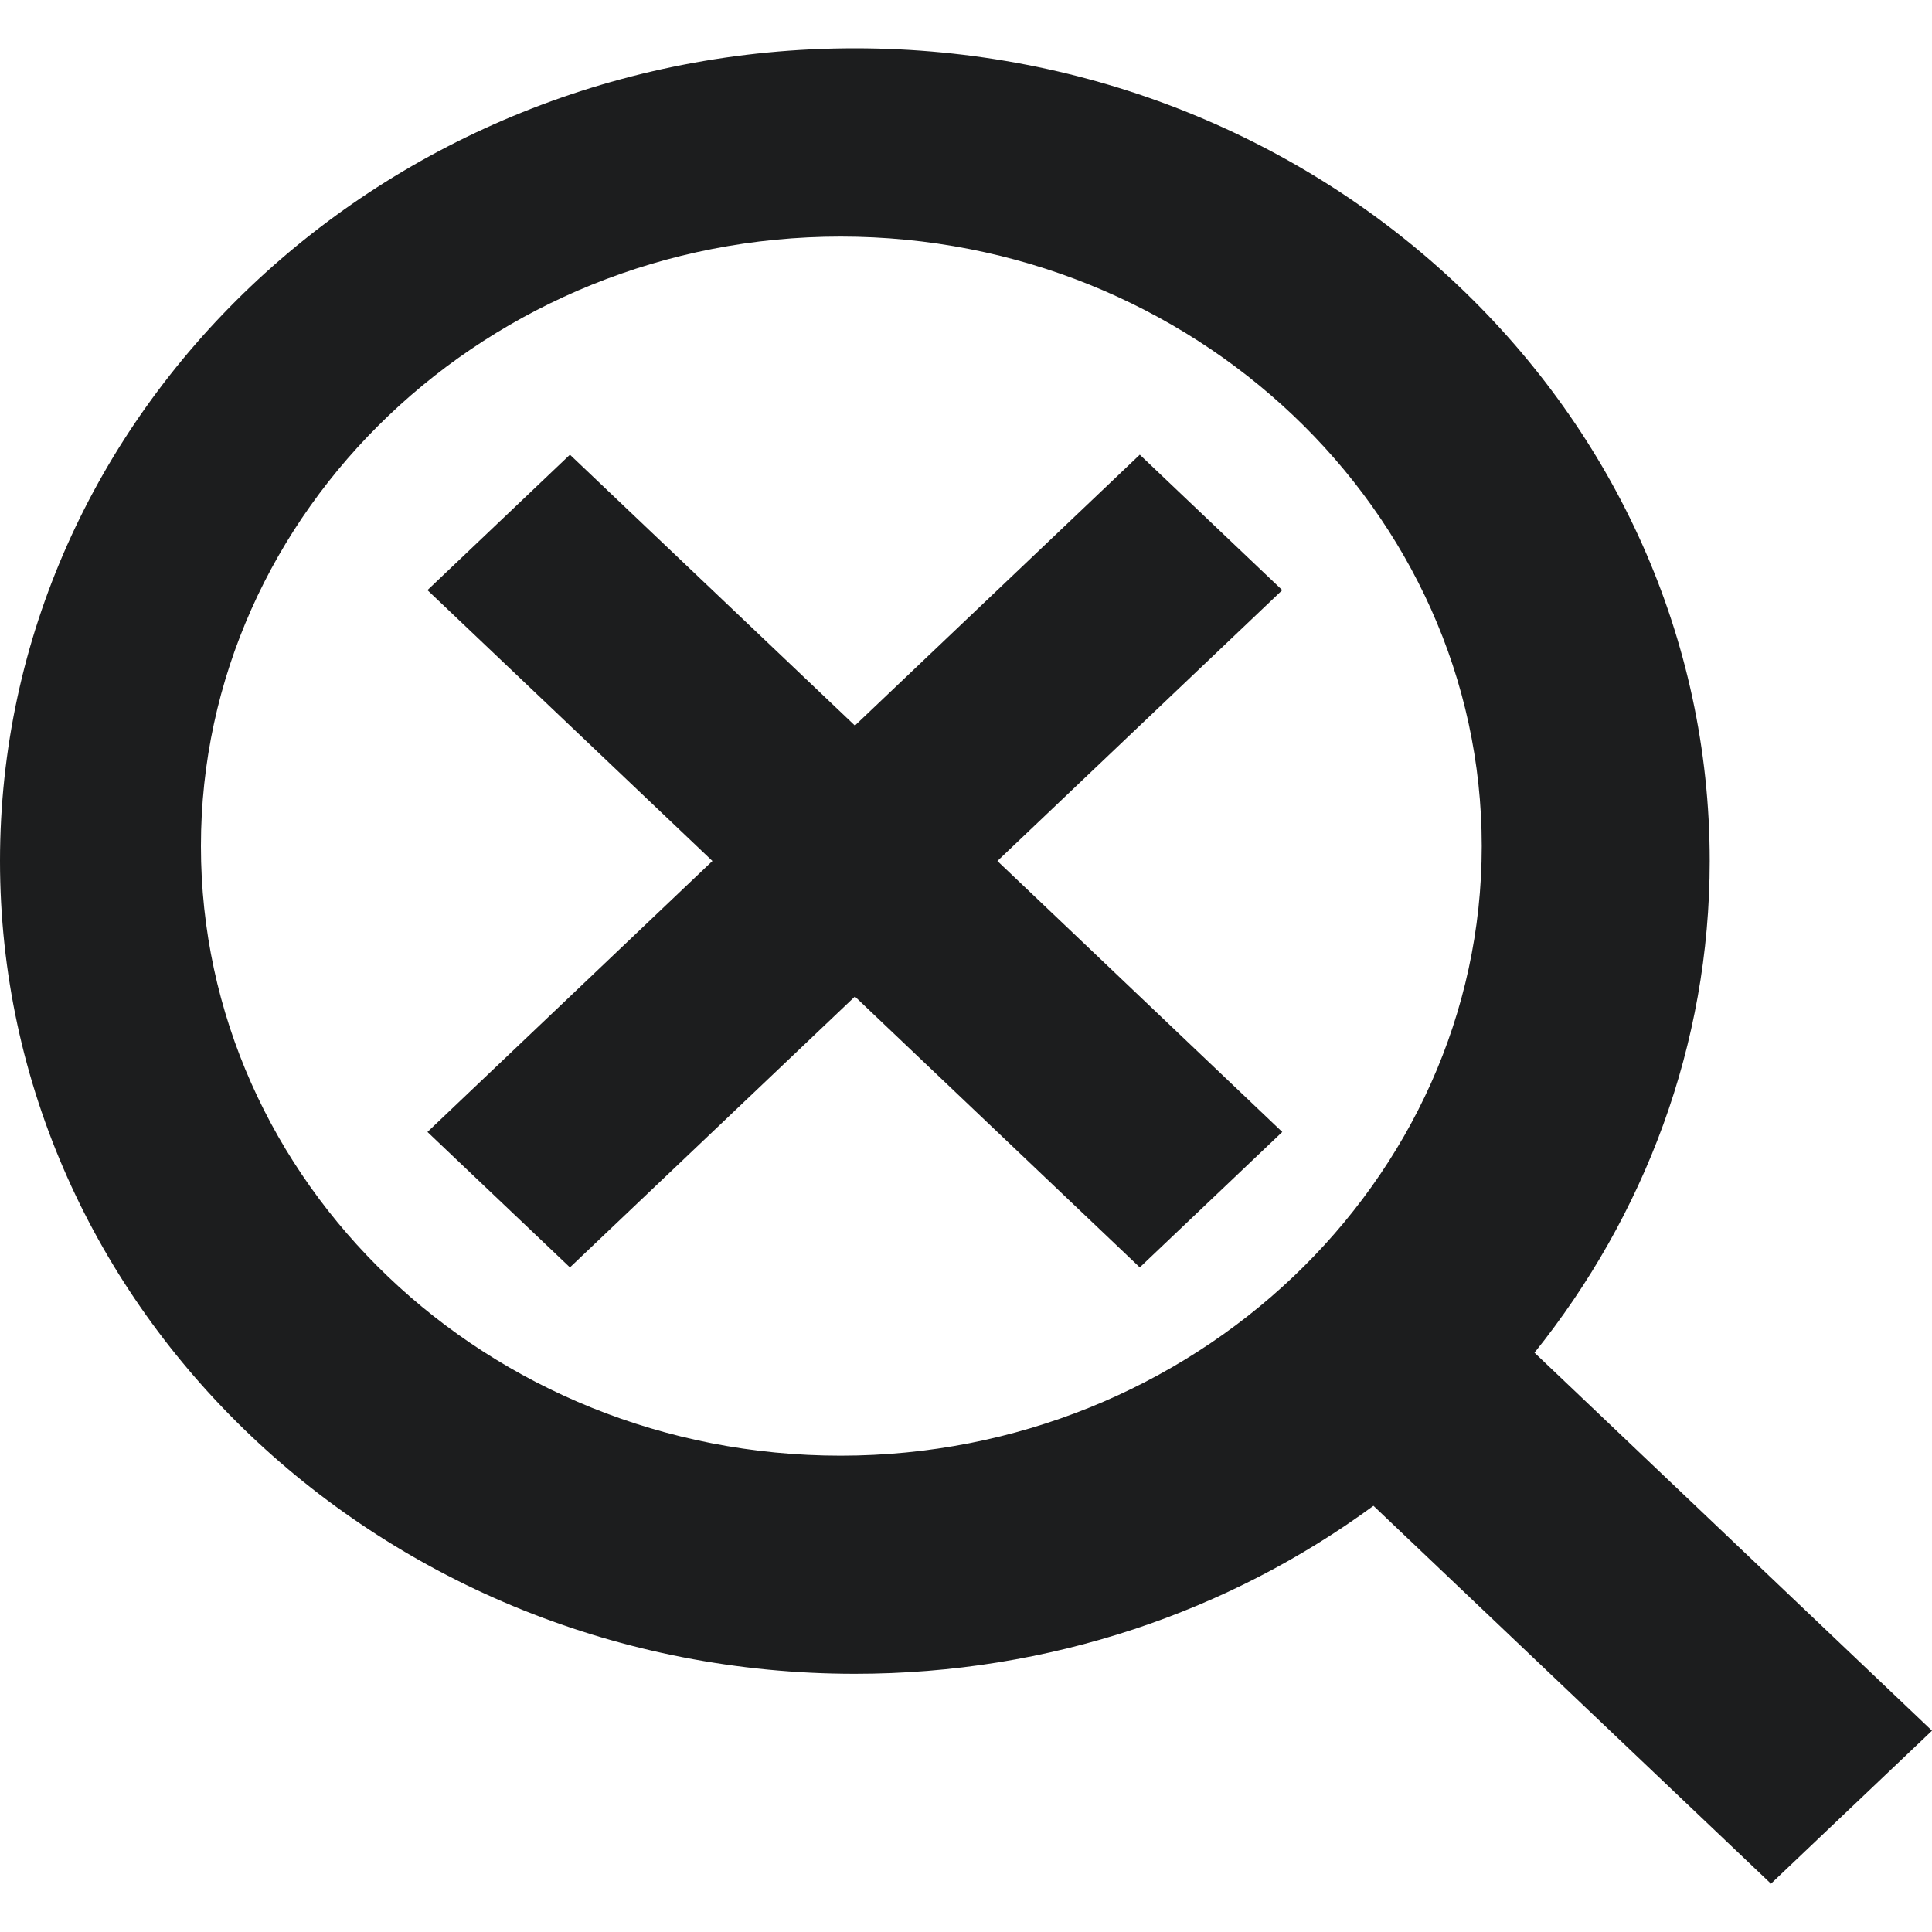 <svg width="20" height="20" viewBox="0 0 20 20" fill="none" xmlns="http://www.w3.org/2000/svg">
<path d="M11.799 4.707L8.85 7.511L5.9 4.707L4.425 6.109L7.375 8.913L4.425 11.718L5.9 13.12L8.85 10.316L11.799 13.12L13.274 11.718L10.325 8.913L13.274 6.109L11.799 4.707ZM15.885 14.003C17.021 12.587 17.699 10.82 17.699 8.913C17.699 4.272 13.732 0.5 8.85 0.5C3.968 0.5 0 4.272 0 8.913C0 13.555 3.968 17.327 8.85 17.327C10.87 17.327 12.729 16.681 14.218 15.588L18.333 19.5L20 17.916L15.885 14.003ZM8.702 15.069C5.044 15.069 2.08 12.236 2.08 8.759C2.08 5.282 5.059 2.449 8.702 2.449C12.345 2.449 15.339 5.282 15.339 8.759C15.339 12.236 12.345 15.069 8.702 15.069Z" fill="#1C1D1E"/>
</svg>
